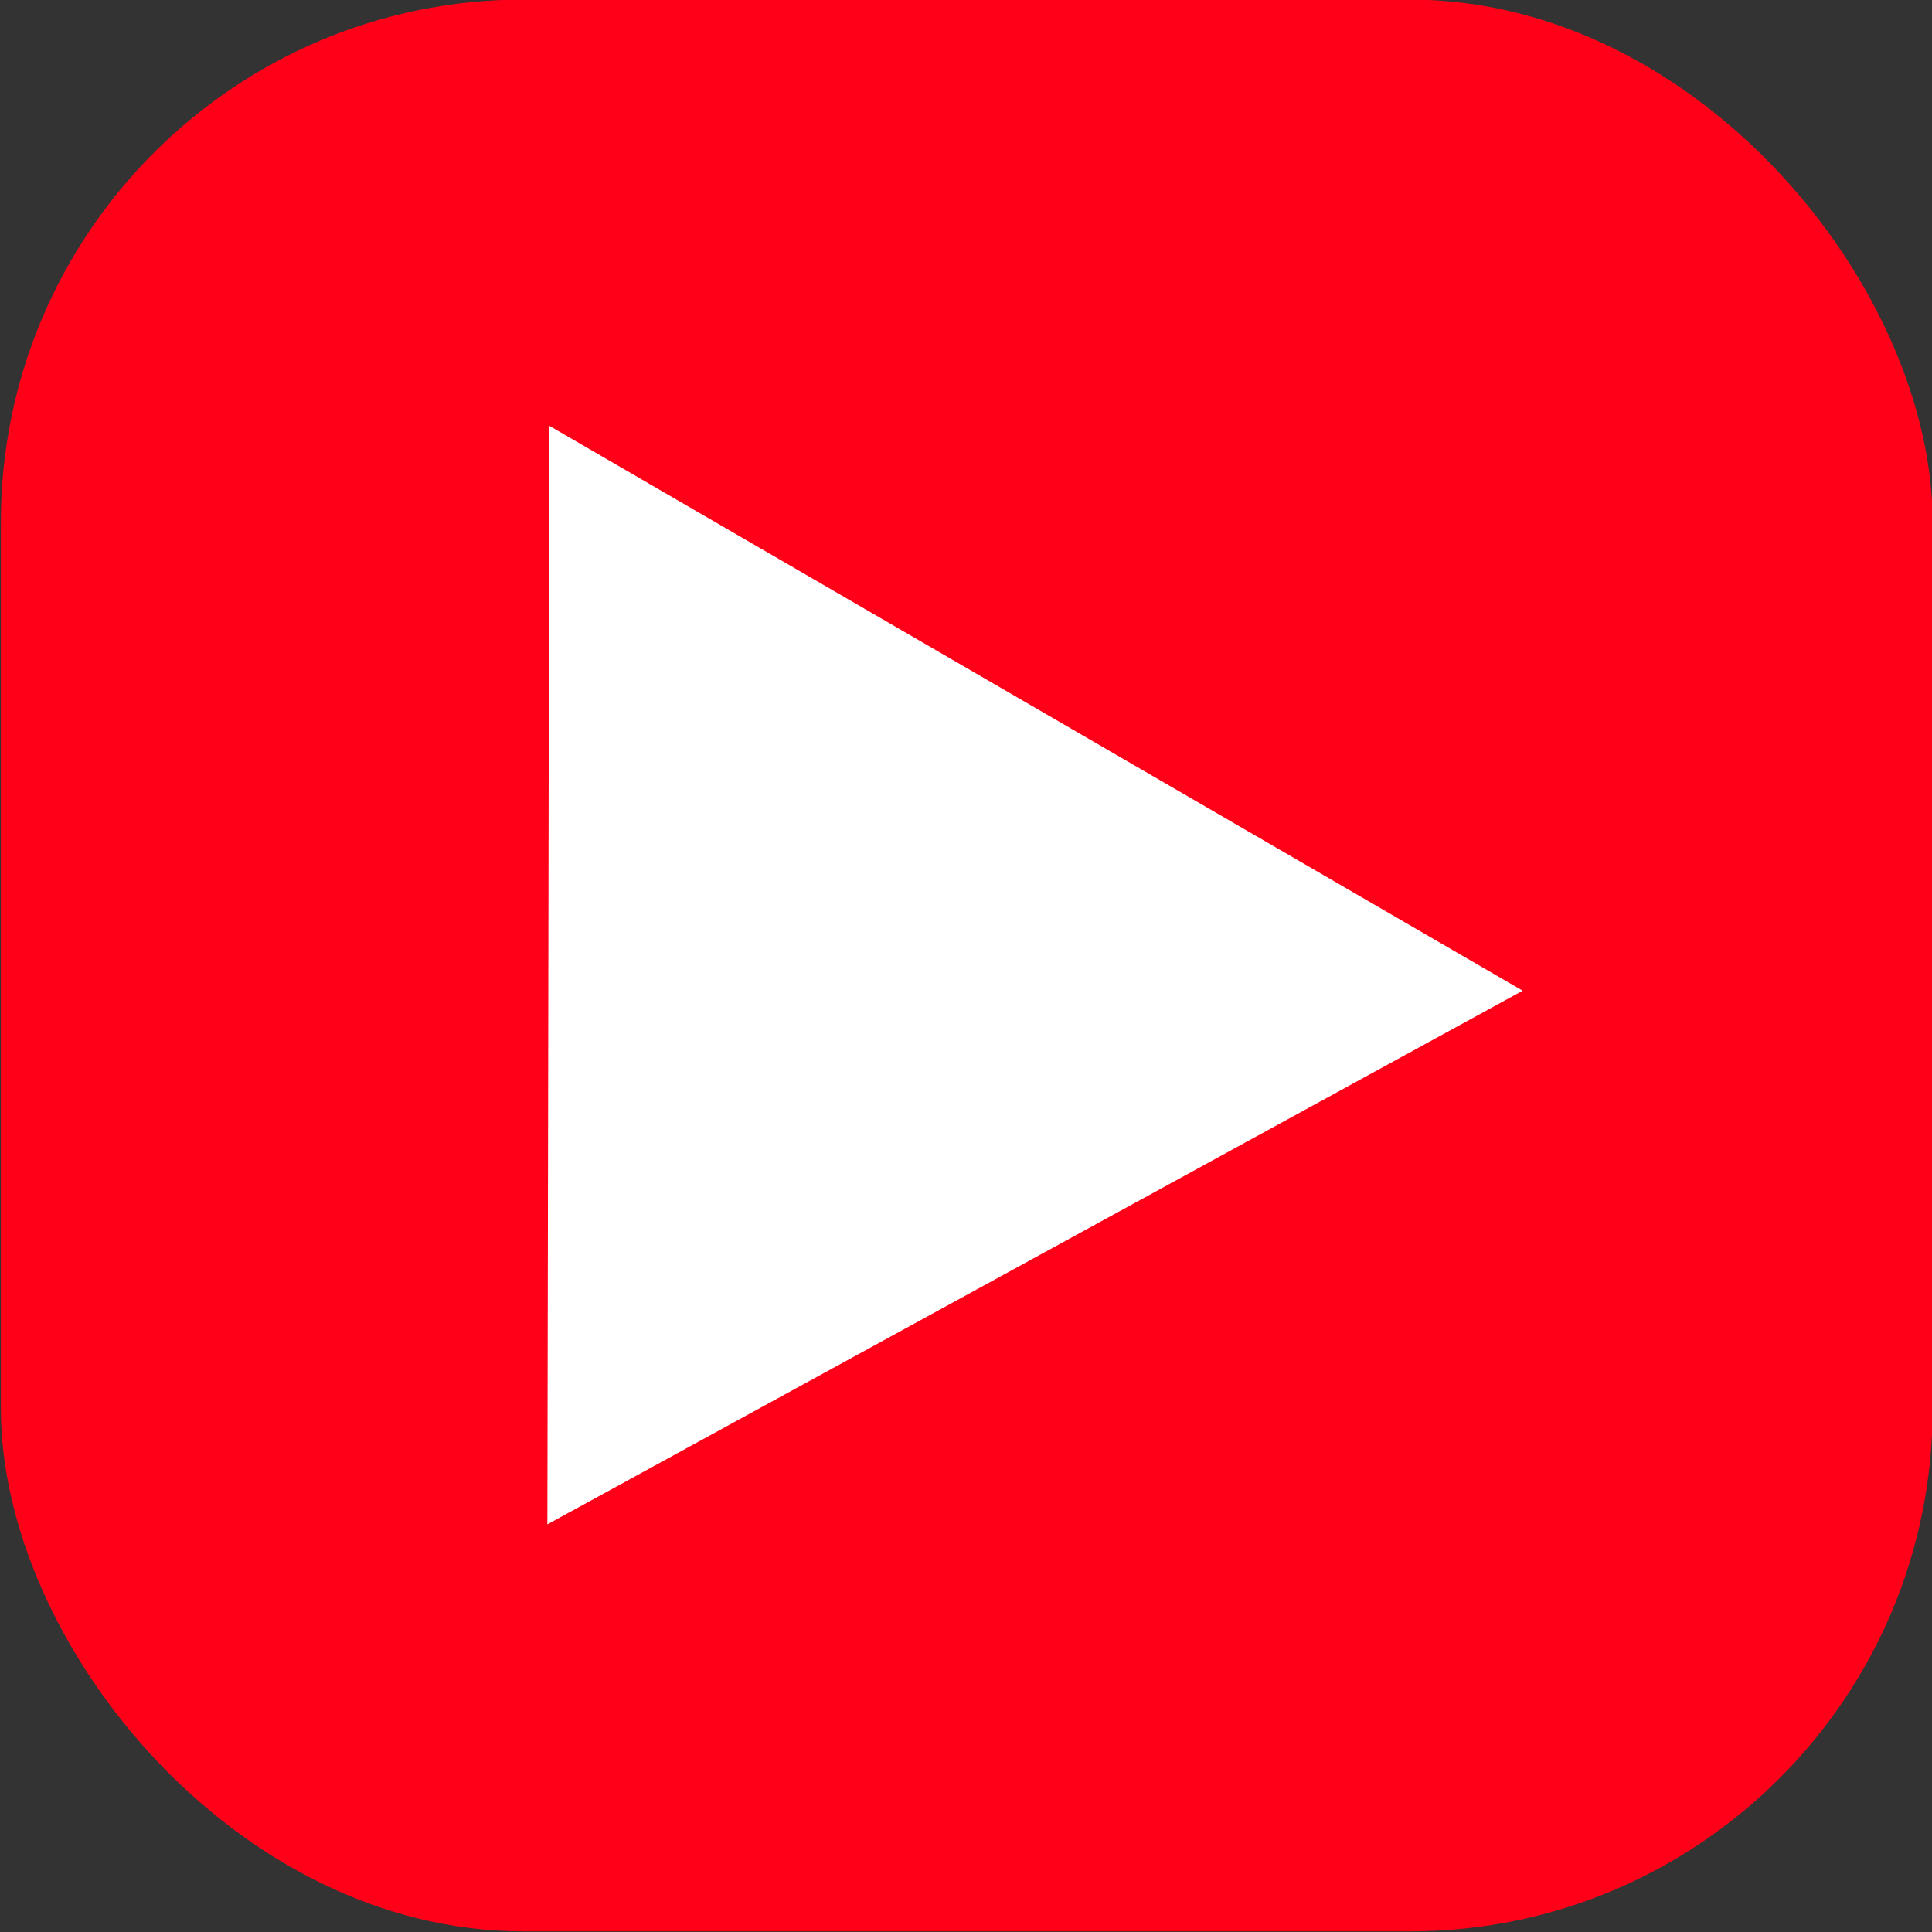 <?xml version="1.0" encoding="UTF-8" standalone="no"?>
<svg
   width="9.152mm"
   height="9.152mm"
   version="1.1"
   viewBox="0 0 9.152 9.152"
   id="svg21"
   sodipodi:docname="youtube_icon.svg"
   inkscape:version="1.1.1 (3bf5ae0d25, 2021-09-20)"
   xmlns:inkscape="http://www.inkscape.org/namespaces/inkscape"
   xmlns:sodipodi="http://sodipodi.sourceforge.net/DTD/sodipodi-0.dtd"
   xmlns="http://www.w3.org/2000/svg"
   xmlns:svg="http://www.w3.org/2000/svg"
   xmlns:rdf="http://www.w3.org/1999/02/22-rdf-syntax-ns#"
   xmlns:cc="http://creativecommons.org/ns#"
   xmlns:dc="http://purl.org/dc/elements/1.1/">
  <rect x="0" y="0" width="9.152" height="9.152" fill="#333333" stroke="none"/>
  <sodipodi:namedview
     id="namedview23"
     pagecolor="#ffffff"
     bordercolor="#666666"
     borderopacity="1.0"
     inkscape:pageshadow="2"
     inkscape:pageopacity="0.0"
     inkscape:pagecheckerboard="true"
     inkscape:document-units="mm"
     showgrid="false"
     inkscape:zoom="20.787349"
     inkscape:cx="17.294173"
     inkscape:cy="17.27012"
     inkscape:window-width="1920"
     inkscape:window-height="1026"
     inkscape:window-x="0"
     inkscape:window-y="0"
     inkscape:window-maximized="1"
     inkscape:current-layer="svg21" />
  <defs
     id="defs7">
    <linearGradient
       id="linearGradient1913"
       x1="214.14"
       x2="233.75"
       y1="612.68"
       y2="588.47"
       gradientTransform="matrix(0.252,0,0,0.252,-53.583,-145.542)"
       gradientUnits="userSpaceOnUse">
      <stop
         stop-color="#fff300"
         offset="0"
         id="stop2" />
      <stop
         stop-color="#bd00cb"
         offset="1"
         id="stop4" />
    </linearGradient>
  </defs>
  <rect
     x="0.004"
     y="-0.002"
     width="9.151"
     height="9.151"
     ry="2.476"
     fill="url(#linearGradient1913)"
     id="rect11"
     style="fill:#ff0018;fill-opacity:1" />
  <path
     style="fill:#ffffff;fill-opacity:1;stroke:none;stroke-width:0.339px;stroke-linecap:butt;stroke-linejoin:miter;stroke-opacity:1"
     d="M 2.602,2.017 2.593,7.221 7.213,4.693 Z"
     id="path1542" />
</svg>
